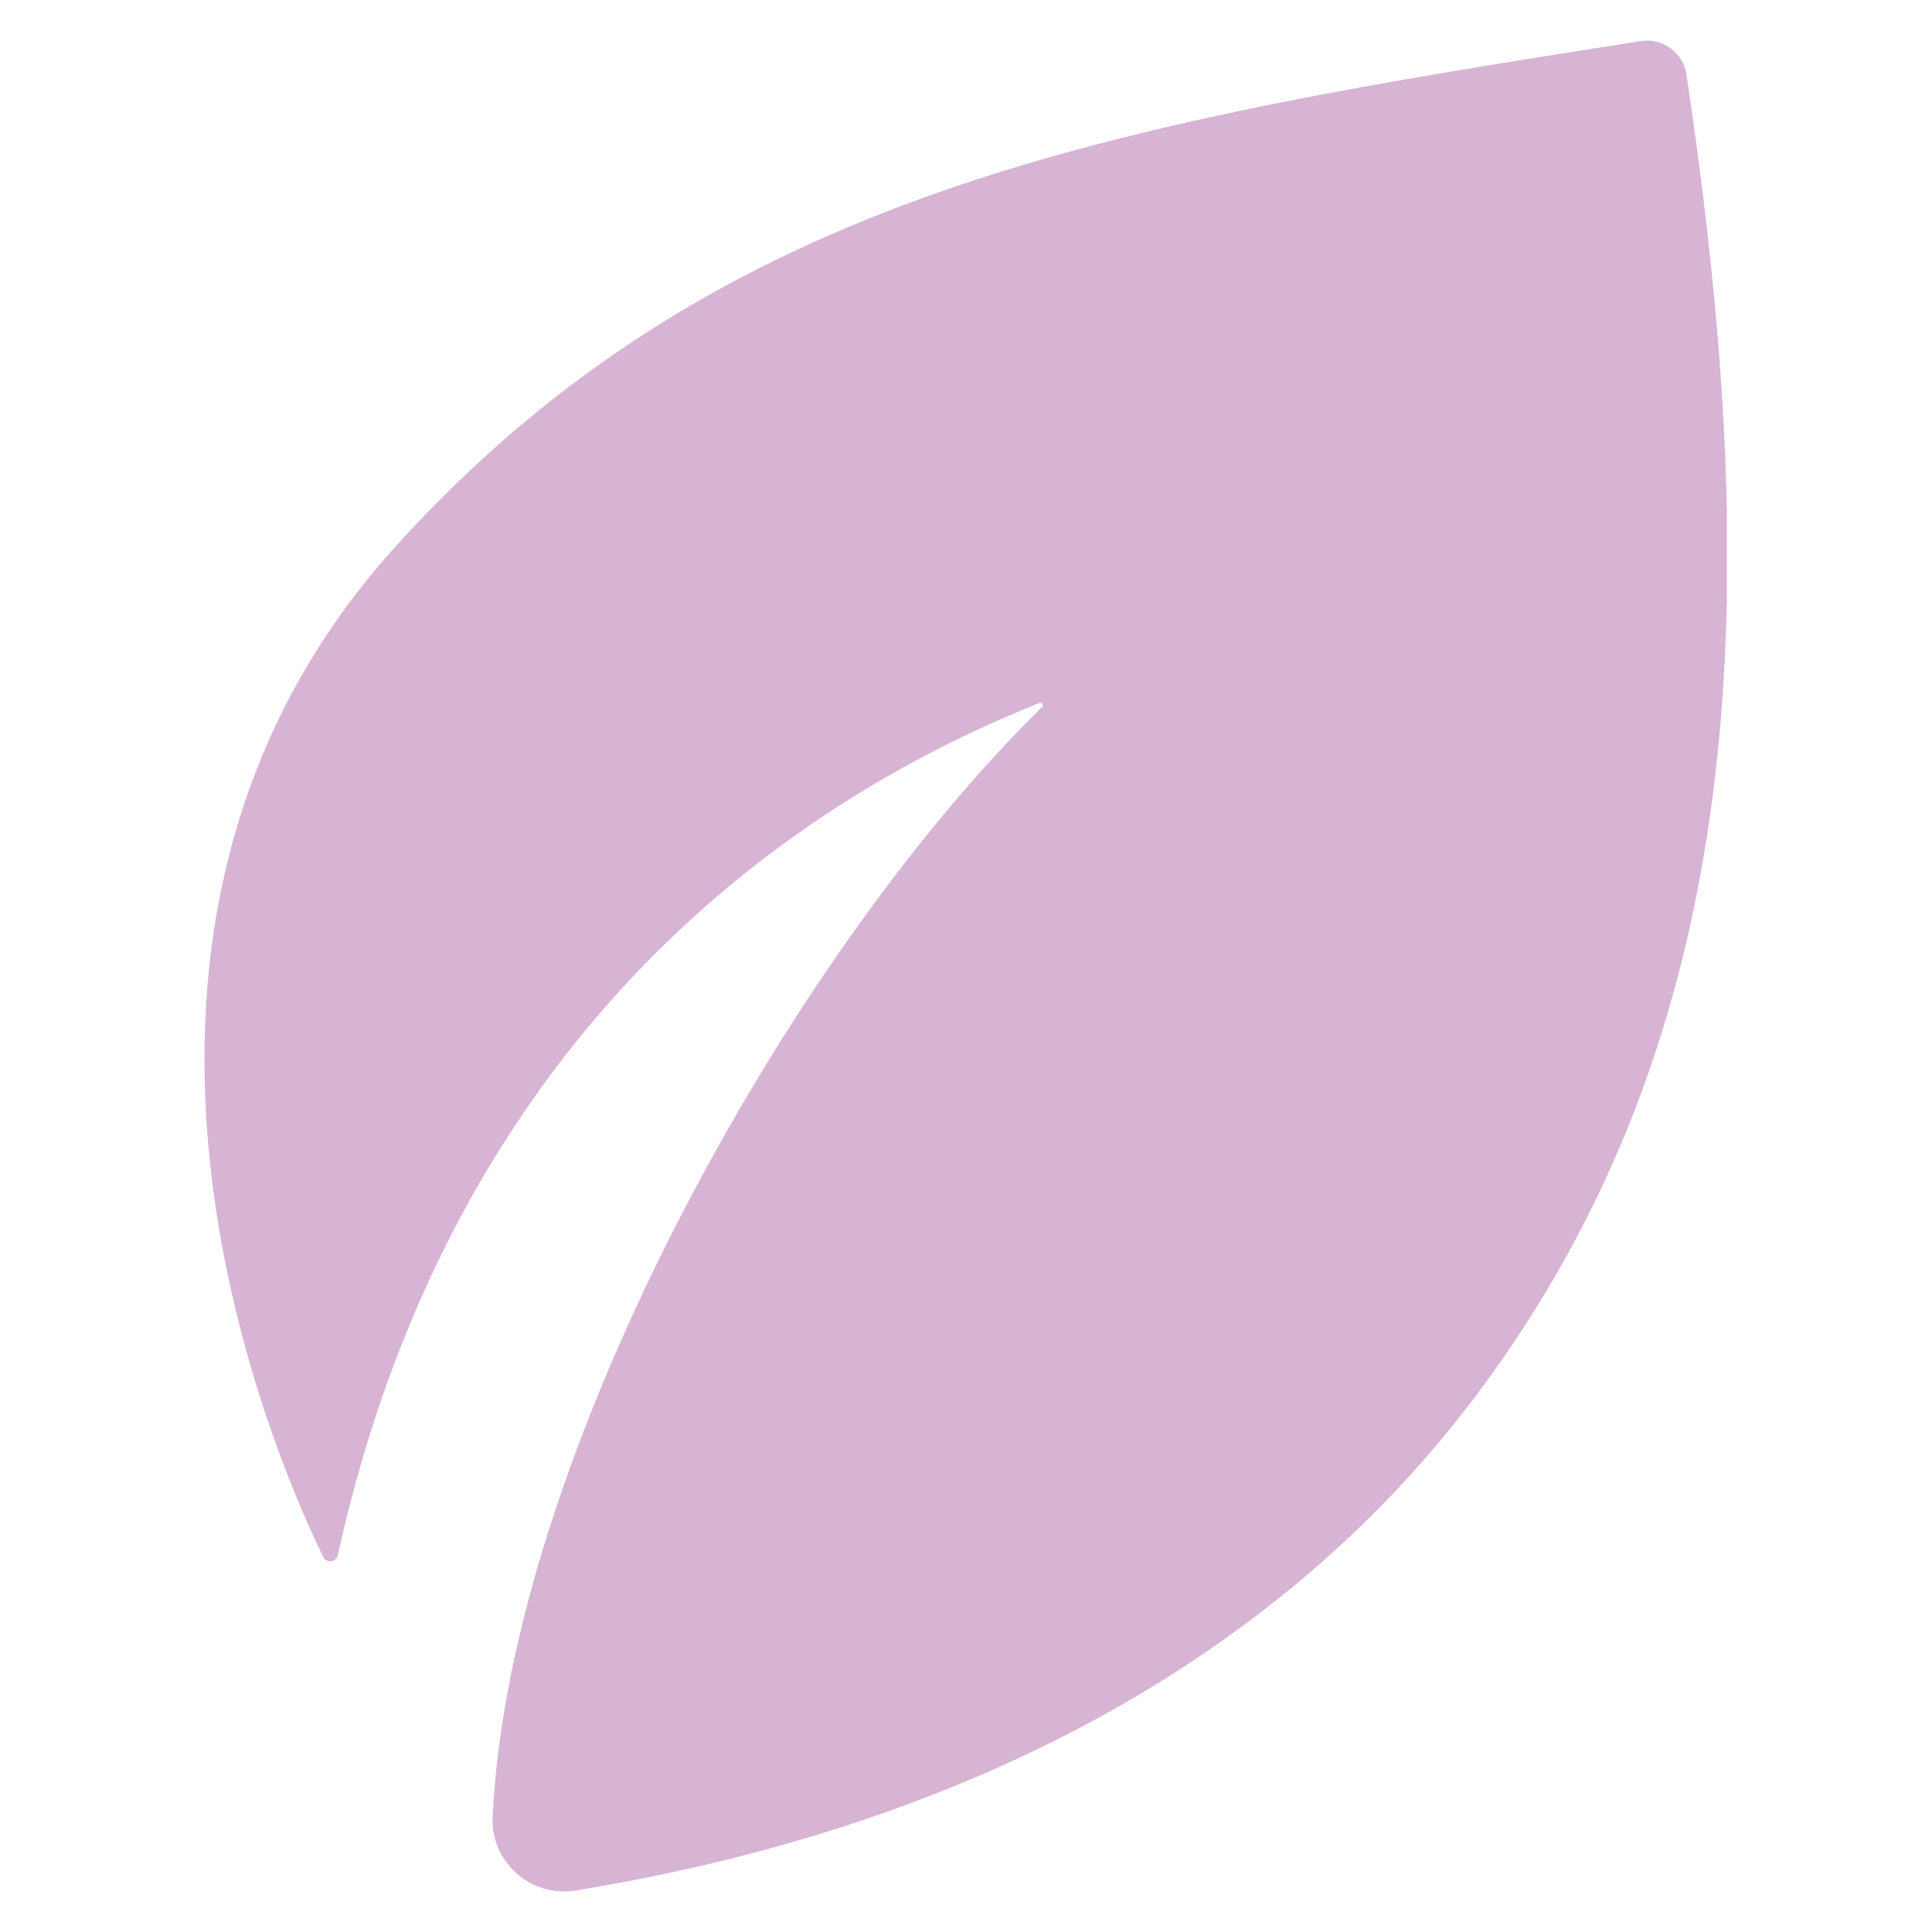 <svg xmlns="http://www.w3.org/2000/svg" xmlns:xlink="https://www.w3.org/1999/xlink" width="1080" zoomAndPan="magnify" viewBox="0 0 810 810" height="1080" preserveAspectRatio="xMidYMid meet" version="1.0"><defs><clipPath id="552444f1e8"><path d="M 85.734 17 L 723.984 17 L 723.984 793.512 L 85.734 793.512 Z M 85.734 17 " clip-rule="nonzero"/></clipPath></defs><g clip-path="url(#552444f1e8)"><path fill="#d7b3d4" d="M 707.129 31.34 C 705.742 22.164 697.004 15.762 687.828 17.234 C 468.438 51.59 300.883 79.719 165.699 229.27 C 19.957 390.504 113.688 607.992 135.496 652.734 C 136.879 655.59 140.949 654.984 141.641 651.957 C 181.191 472.113 290.324 352.941 435.809 294.695 C 436.848 294.266 437.711 295.562 436.934 296.34 C 329.875 401.406 213.387 611.887 206.551 761.867 C 205.684 780.82 222.734 795.707 241.426 792.594 C 398.766 766.887 533.172 699.645 619.457 584.277 C 732.398 433.258 740.188 252.031 707.043 31.254 Z M 707.129 31.34 " fill-opacity="1" fill-rule="nonzero"/></g></svg>